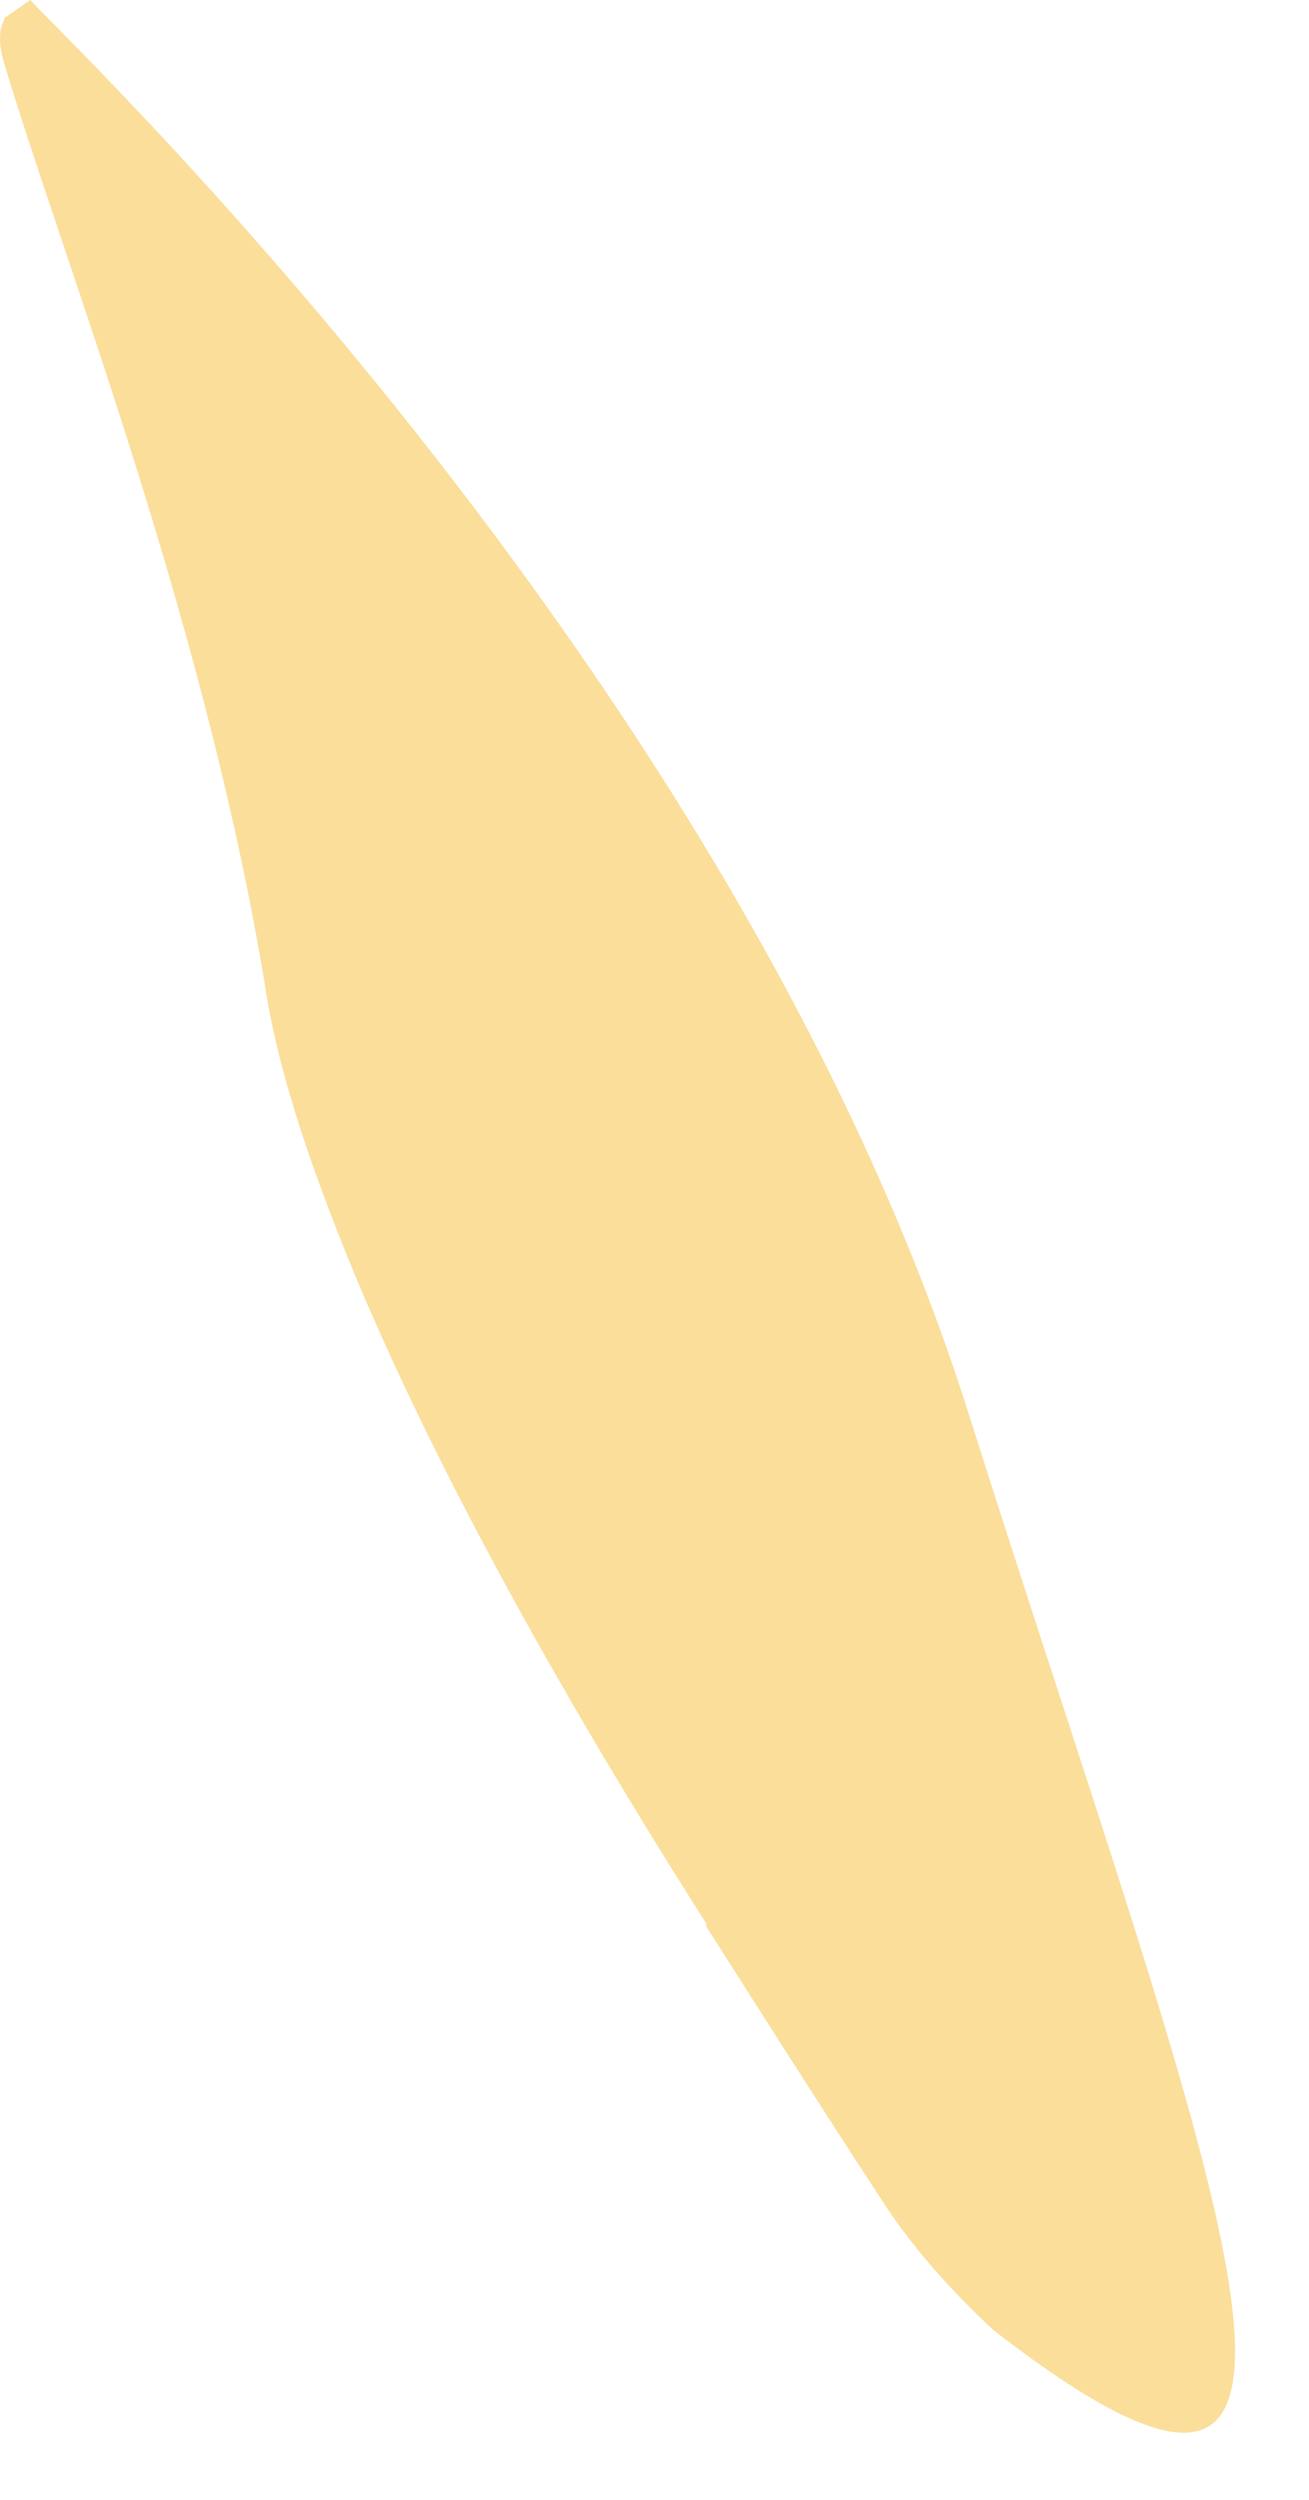 <?xml version="1.0" encoding="utf-8"?>
<svg xmlns="http://www.w3.org/2000/svg" fill="none" height="100%" overflow="visible" preserveAspectRatio="none" style="display: block;" viewBox="0 0 11 21" width="100%">
<path d="M8.347 19.573C7.975 19.226 7.657 18.865 7.418 18.494C6.983 17.83 6.478 17.038 5.931 16.177L5.938 16.163C4.828 14.42 3.655 12.373 2.905 10.521C2.577 9.703 2.323 8.944 2.22 8.235C1.696 5.113 0.505 2.117 0.029 0.511C-0.012 0.361 -0.009 0.245 0.037 0.164L0.034 0.153C0.169 0.059 0.256 0 0.256 0C0.371 0.164 6.155 5.569 8.144 11.889C10.148 18.216 11.871 22.308 8.347 19.573Z" fill="#F8CA5A" id="Vector" opacity="0.61"/>
</svg>